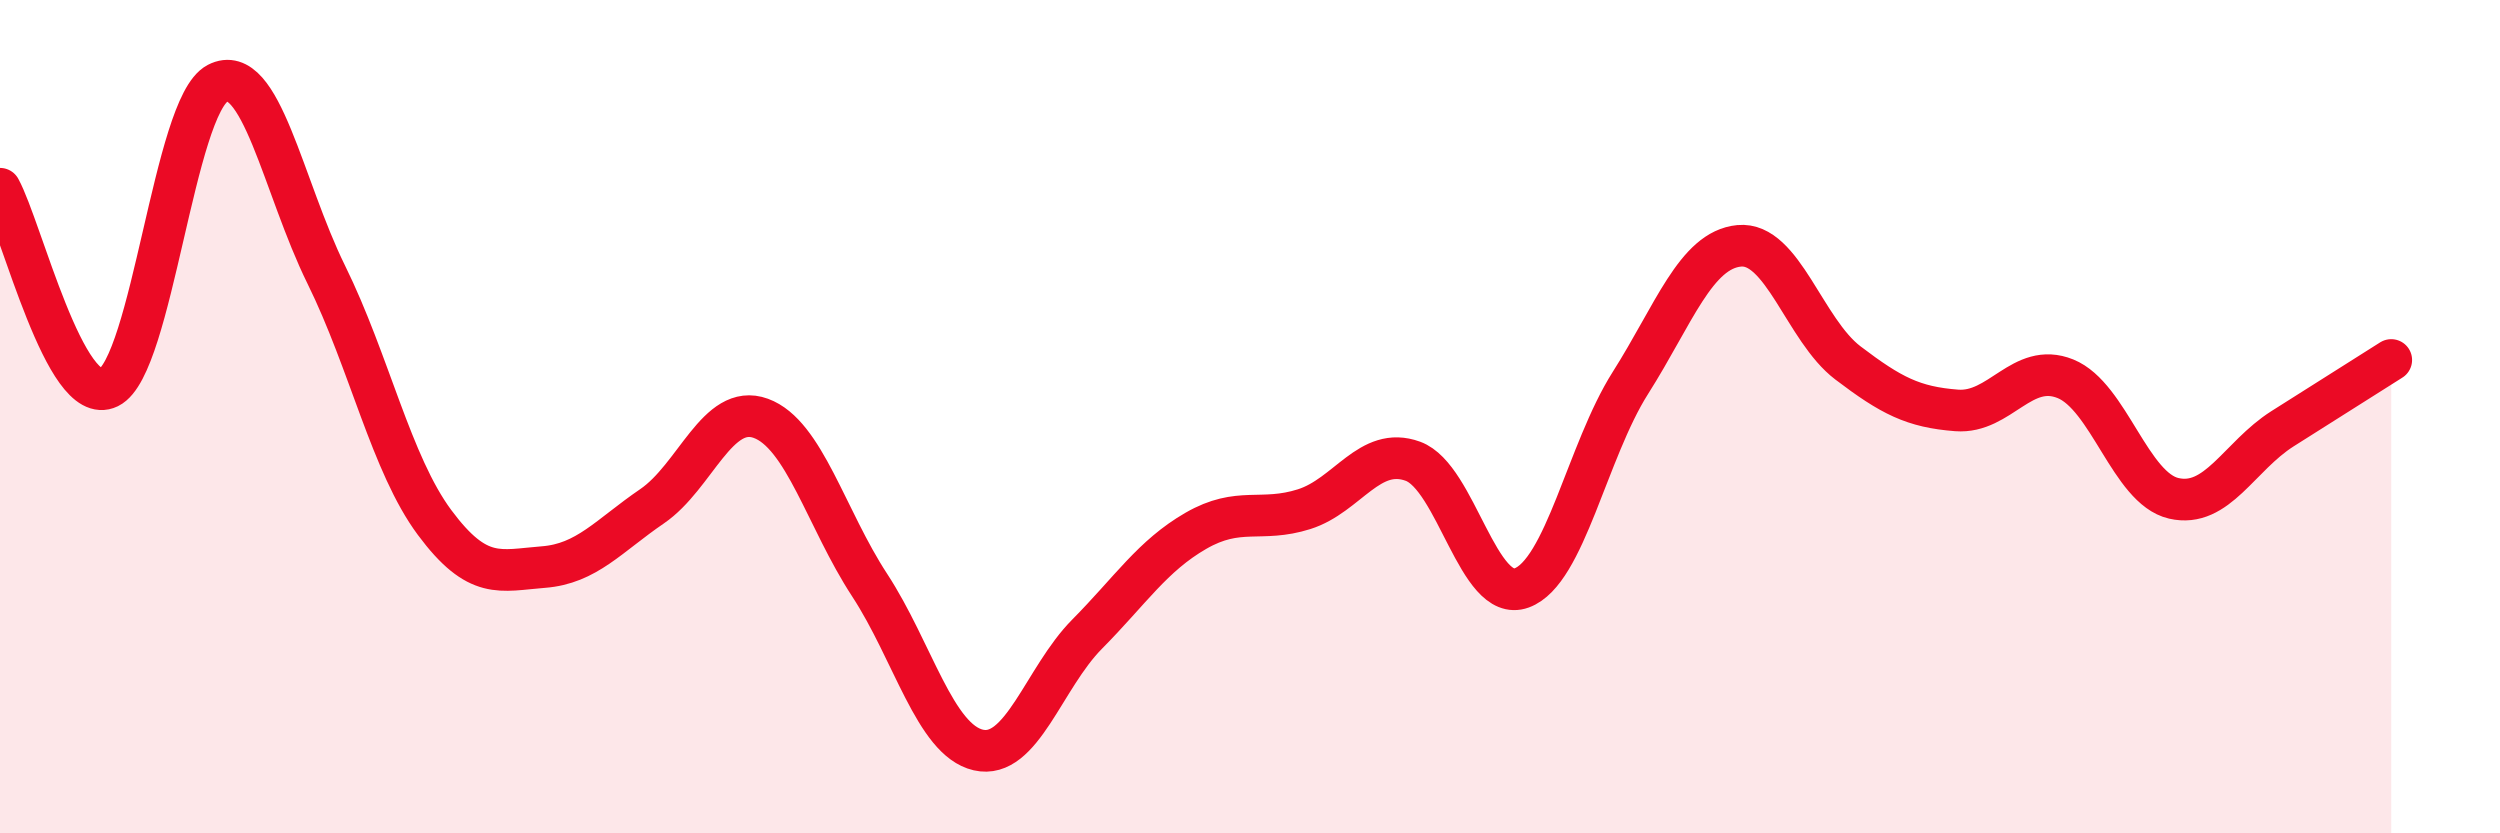 
    <svg width="60" height="20" viewBox="0 0 60 20" xmlns="http://www.w3.org/2000/svg">
      <path
        d="M 0,4.53 C 0.52,5.48 1.57,9.81 2.61,9.3 C 3.65,8.79 4.18,2.54 5.22,2 C 6.26,1.46 6.79,4.48 7.83,6.59 C 8.87,8.7 9.39,11.14 10.43,12.54 C 11.47,13.94 12,13.69 13.04,13.61 C 14.08,13.53 14.61,12.86 15.65,12.15 C 16.69,11.44 17.22,9.66 18.26,10.04 C 19.3,10.42 19.83,12.45 20.87,14.04 C 21.91,15.63 22.44,17.76 23.48,18 C 24.52,18.24 25.05,16.27 26.09,15.22 C 27.13,14.17 27.66,13.34 28.7,12.74 C 29.74,12.14 30.26,12.55 31.3,12.22 C 32.34,11.89 32.87,10.69 33.91,11.07 C 34.95,11.45 35.48,14.49 36.52,14.11 C 37.56,13.73 38.09,10.83 39.13,9.19 C 40.17,7.55 40.7,6 41.74,5.9 C 42.78,5.8 43.31,7.92 44.35,8.71 C 45.39,9.5 45.92,9.77 46.96,9.85 C 48,9.93 48.53,8.67 49.57,9.09 C 50.61,9.51 51.13,11.72 52.17,11.96 C 53.21,12.2 53.74,10.95 54.78,10.29 C 55.82,9.63 56.87,8.97 57.39,8.64L57.39 20L0 20Z"
        fill="#EB0A25"
        opacity="0.1"
        stroke-linecap="round"
        stroke-linejoin="round"
      />
      <path
        d="M 0,4.53 C 0.52,5.48 1.57,9.81 2.61,9.3 C 3.65,8.79 4.18,2.54 5.22,2 C 6.26,1.46 6.79,4.48 7.83,6.59 C 8.87,8.7 9.39,11.14 10.43,12.54 C 11.47,13.94 12,13.69 13.04,13.61 C 14.08,13.53 14.61,12.86 15.65,12.15 C 16.69,11.44 17.22,9.66 18.26,10.04 C 19.3,10.42 19.83,12.45 20.87,14.04 C 21.91,15.63 22.44,17.76 23.48,18 C 24.52,18.24 25.05,16.27 26.09,15.22 C 27.13,14.17 27.66,13.34 28.7,12.74 C 29.74,12.14 30.26,12.55 31.3,12.22 C 32.34,11.89 32.87,10.69 33.91,11.07 C 34.95,11.45 35.48,14.49 36.52,14.11 C 37.56,13.73 38.09,10.83 39.13,9.19 C 40.17,7.55 40.7,6 41.74,5.9 C 42.78,5.8 43.31,7.92 44.35,8.71 C 45.39,9.5 45.92,9.77 46.96,9.85 C 48,9.93 48.53,8.67 49.57,9.09 C 50.61,9.51 51.13,11.72 52.17,11.96 C 53.21,12.2 53.74,10.95 54.78,10.29 C 55.82,9.63 56.87,8.97 57.39,8.64"
        stroke="#EB0A25"
        stroke-width="1"
        fill="none"
        stroke-linecap="round"
        stroke-linejoin="round"
      />
    </svg>
  